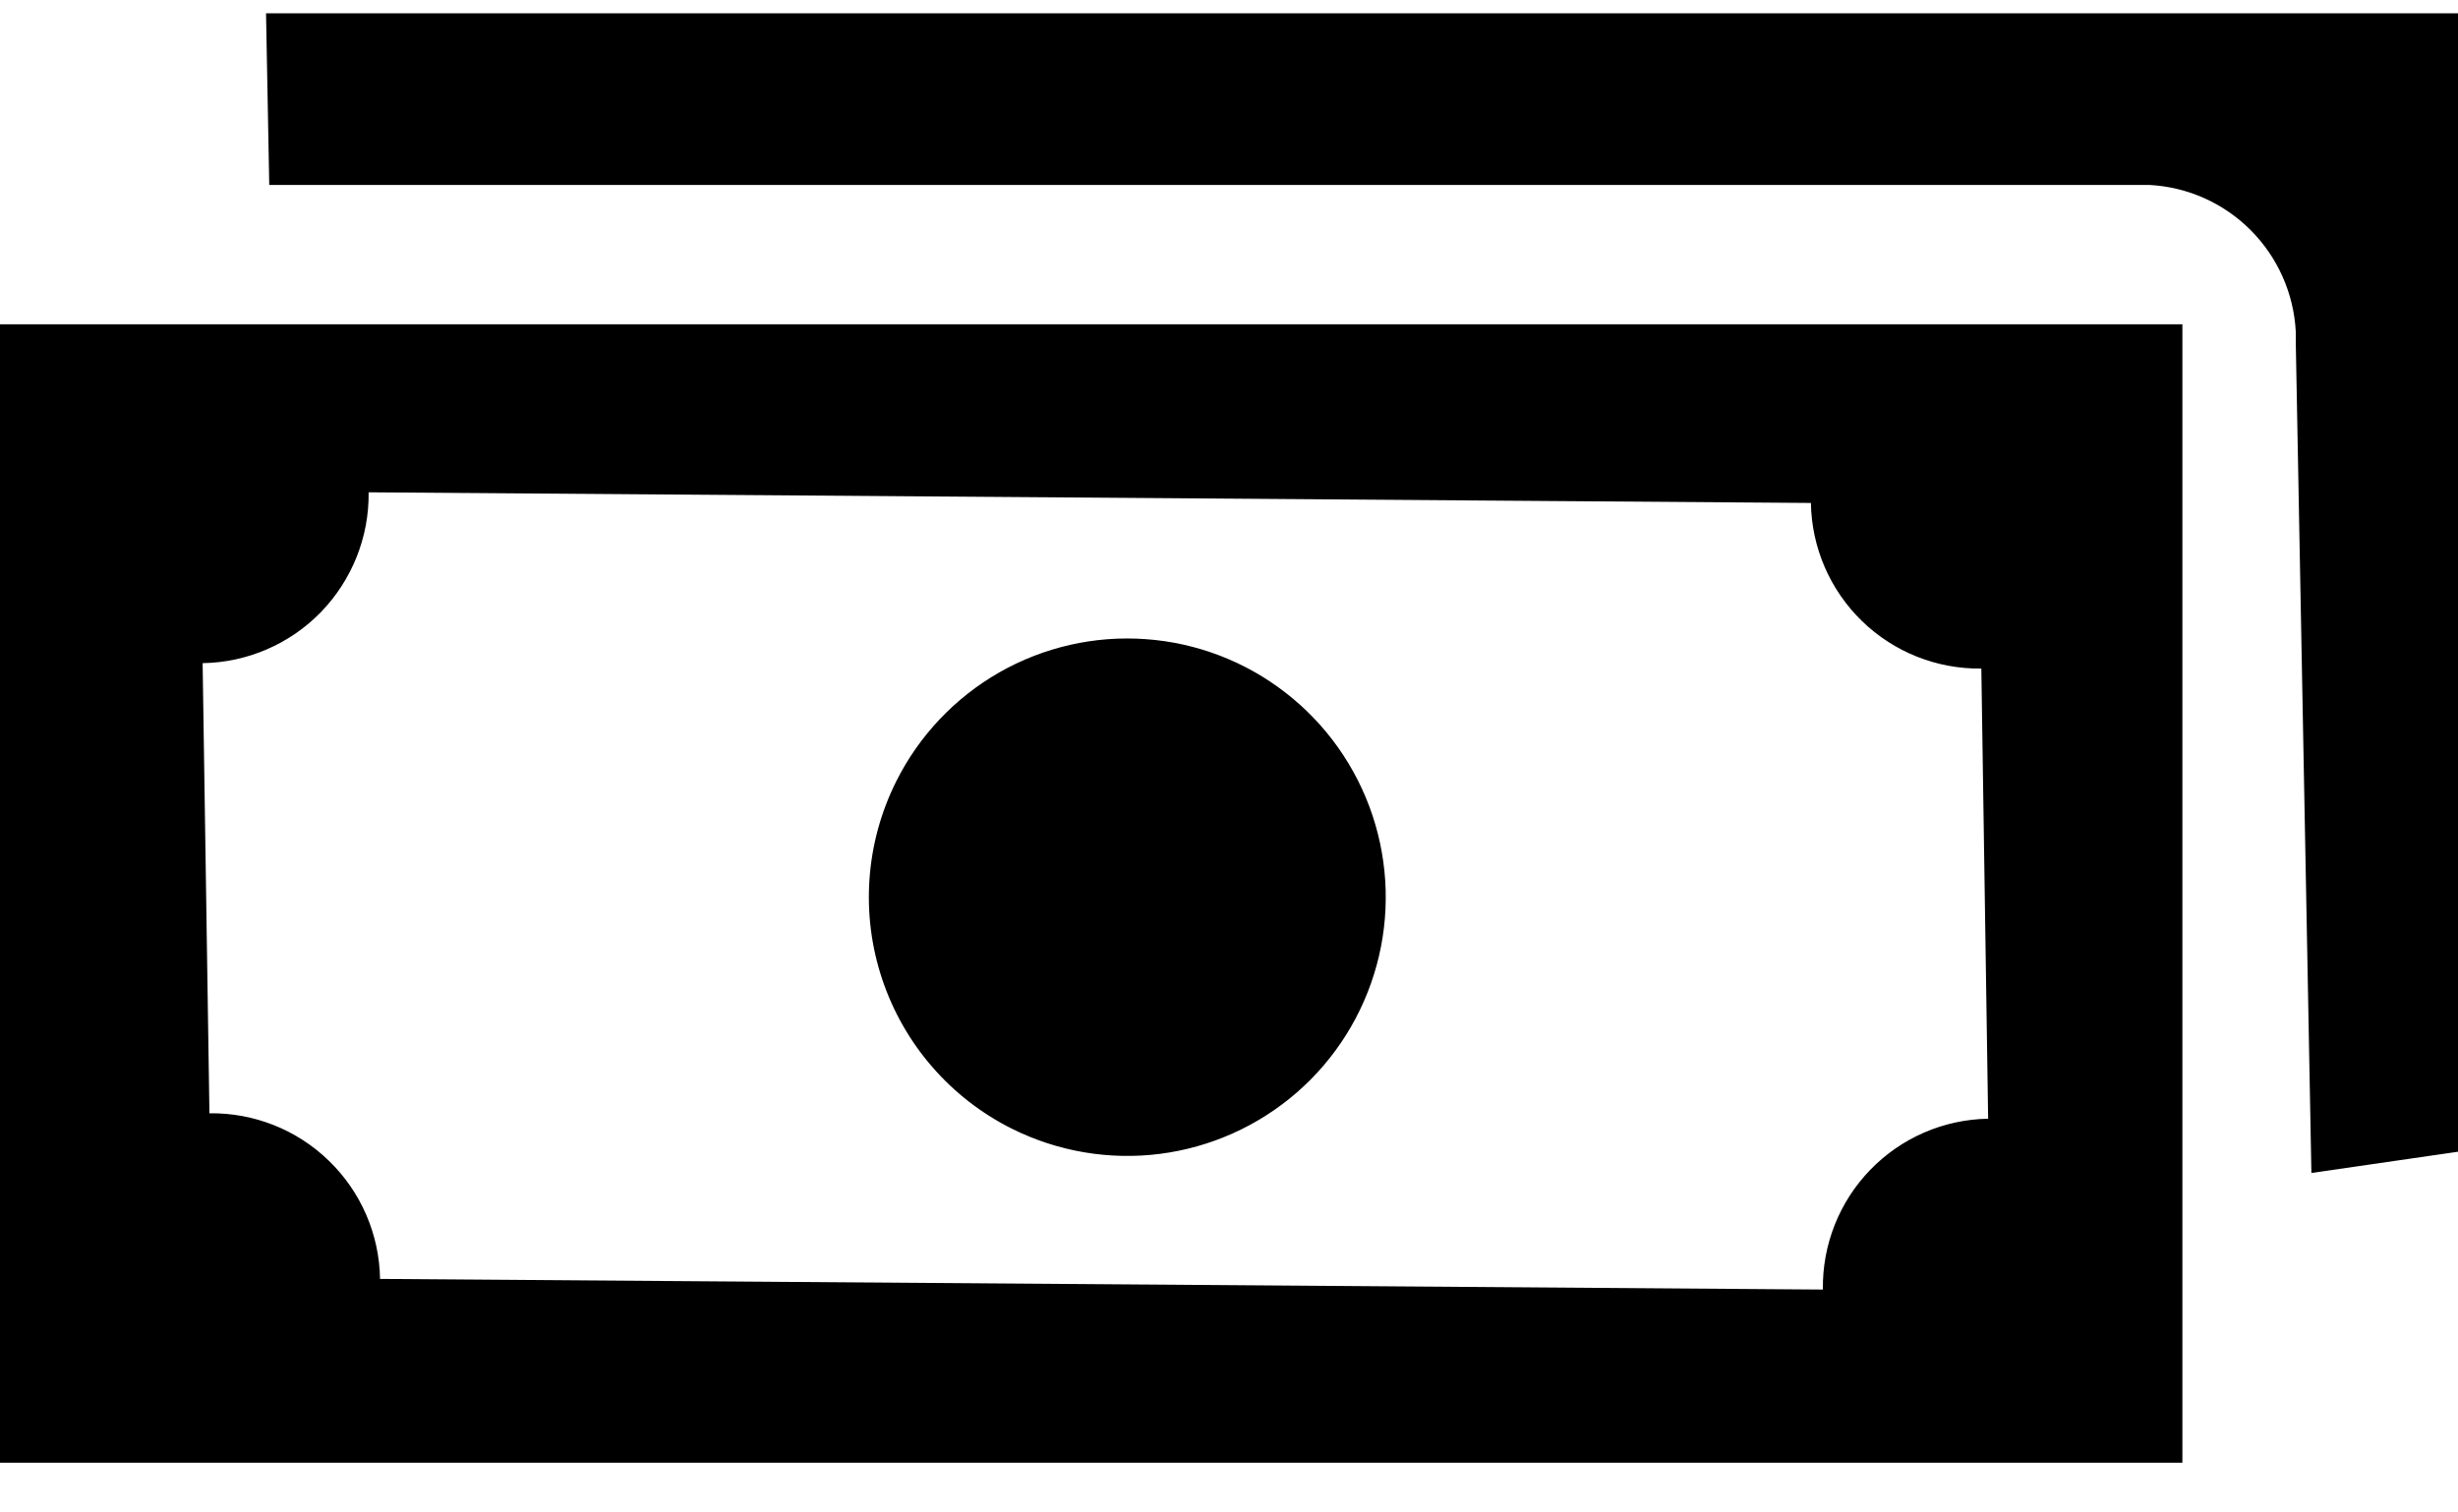 <svg width="39" height="24" viewBox="0 0 39 24" fill="none" xmlns="http://www.w3.org/2000/svg">
<path id="Vector" fill-rule="evenodd" clip-rule="evenodd" d="M4.221 0.211H39V18.276L36.674 18.613L36.426 5.432V5.261C36.394 4.655 36.139 4.082 35.711 3.653C35.283 3.223 34.711 2.967 34.106 2.935H4.272L4.221 0.211ZM34.627 5.146V23.211H0V5.146H34.627ZM14.219 12.401C14.581 11.675 15.151 11.073 15.855 10.67C16.56 10.268 17.367 10.084 18.176 10.142C18.985 10.199 19.759 10.495 20.399 10.993C21.04 11.49 21.519 12.167 21.776 12.937C22.033 13.707 22.056 14.536 21.842 15.319C21.628 16.102 21.188 16.804 20.576 17.336C19.963 17.869 19.207 18.207 18.403 18.31C17.599 18.412 16.782 18.273 16.056 17.911C15.574 17.67 15.144 17.337 14.791 16.929C14.437 16.522 14.168 16.049 13.997 15.537C13.826 15.025 13.758 14.485 13.796 13.947C13.834 13.409 13.978 12.883 14.219 12.401ZM5.843 7.812L28.733 7.981C28.744 8.688 29.035 9.361 29.542 9.854C30.049 10.347 30.73 10.618 31.437 10.609L31.545 17.752C30.838 17.764 30.165 18.056 29.674 18.564C29.182 19.072 28.912 19.755 28.923 20.463L6.03 20.294C6.019 19.587 5.727 18.912 5.219 18.42C4.712 17.927 4.03 17.656 3.323 17.666L3.215 10.523C3.923 10.512 4.598 10.221 5.092 9.713C5.585 9.204 5.858 8.521 5.849 7.812H5.843Z" fill="black"/>
</svg>

